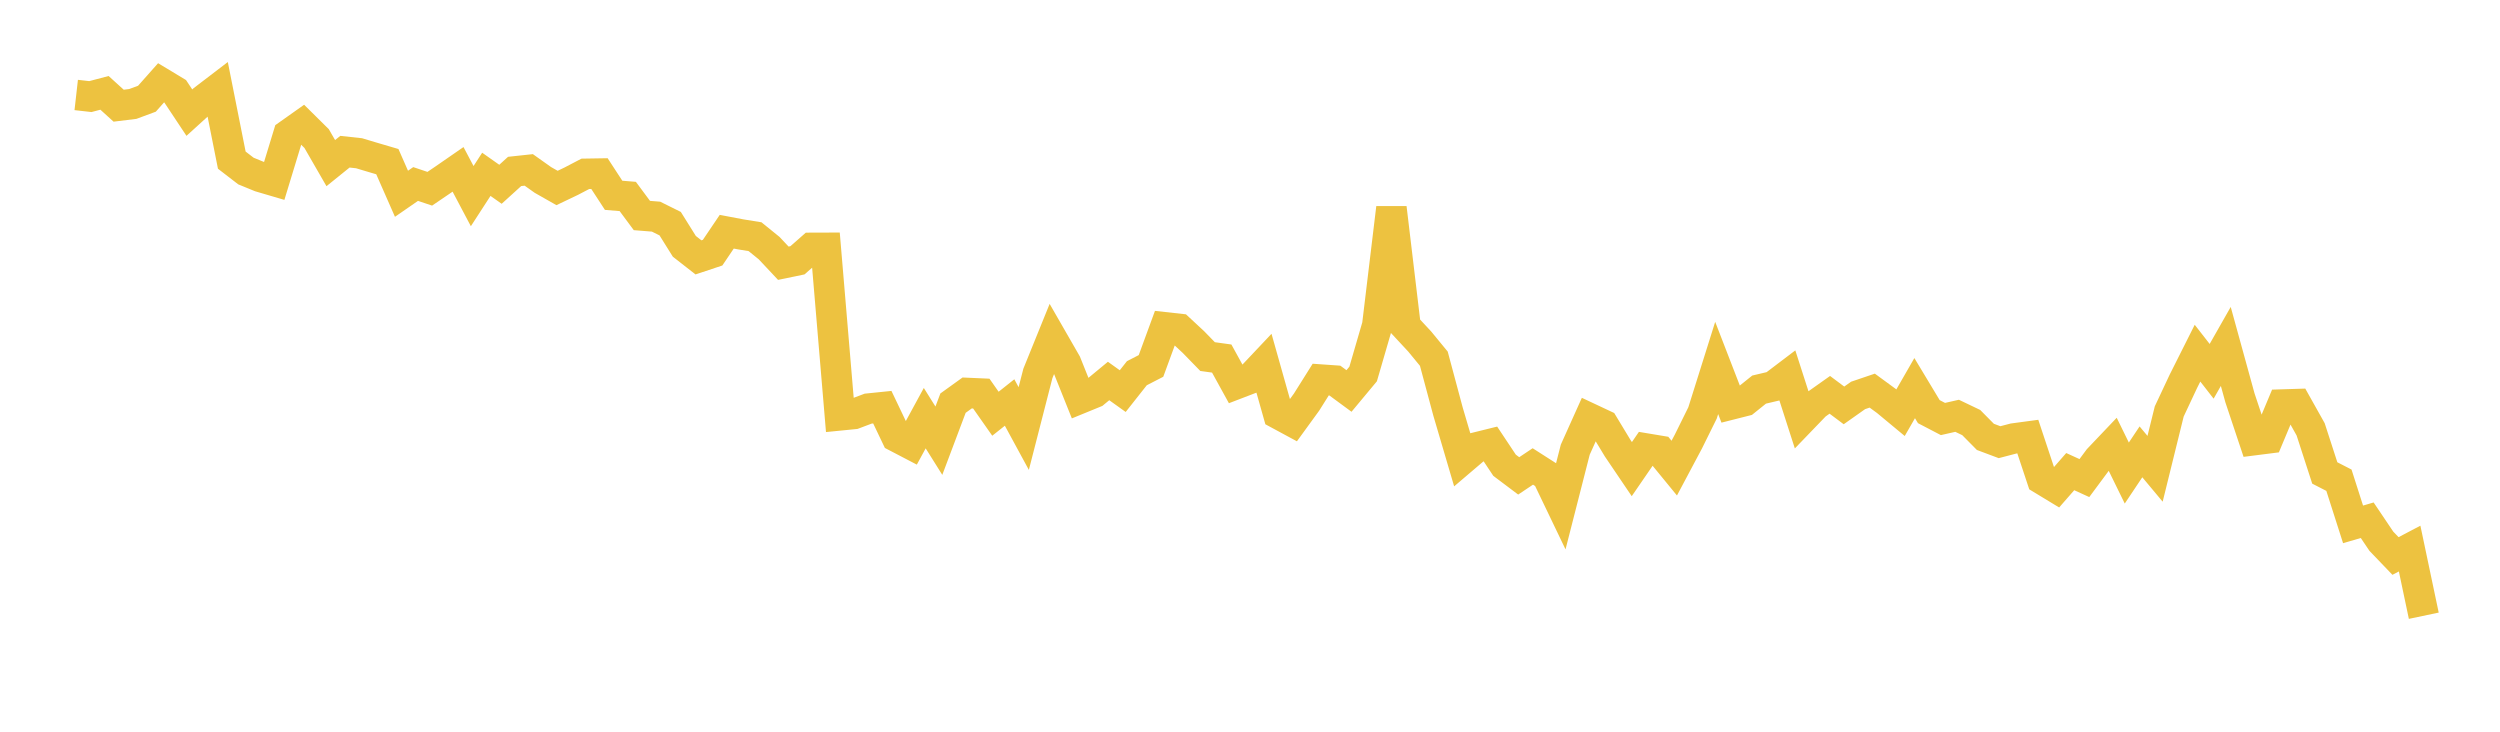 <svg width="164" height="48" xmlns="http://www.w3.org/2000/svg" xmlns:xlink="http://www.w3.org/1999/xlink"><path fill="none" stroke="rgb(237,194,64)" stroke-width="2" d="M5,6.231L5.928,6.336L6.855,6.091L7.783,6.933L8.711,6.82L9.639,6.476L10.566,5.432L11.494,5.991L12.422,7.389L13.349,6.547L14.277,5.838L15.205,10.505L16.133,11.22L17.06,11.6L17.988,11.873L18.916,8.828L19.843,8.172L20.771,9.091L21.699,10.701L22.627,9.952L23.554,10.053L24.482,10.331L25.41,10.604L26.337,12.711L27.265,12.07L28.193,12.382L29.12,11.752L30.048,11.11L30.976,12.866L31.904,11.435L32.831,12.089L33.759,11.246L34.687,11.146L35.614,11.804L36.542,12.331L37.47,11.888L38.398,11.403L39.325,11.388L40.253,12.812L41.181,12.888L42.108,14.138L43.036,14.212L43.964,14.673L44.892,16.158L45.819,16.884L46.747,16.575L47.675,15.201L48.602,15.377L49.53,15.527L50.458,16.279L51.386,17.268L52.313,17.076L53.241,16.26L54.169,16.257L55.096,27.248L56.024,27.156L56.952,26.806L57.88,26.711L58.807,28.654L59.735,29.138L60.663,27.431L61.59,28.91L62.518,26.446L63.446,25.778L64.373,25.819L65.301,27.141L66.229,26.404L67.157,28.112L68.084,24.5L69.012,22.212L69.94,23.827L70.867,26.14L71.795,25.76L72.723,24.993L73.651,25.657L74.578,24.483L75.506,24.005L76.434,21.474L77.361,21.577L78.289,22.439L79.217,23.392L80.145,23.521L81.072,25.205L82,24.849L82.928,23.866L83.855,27.153L84.783,27.654L85.711,26.377L86.639,24.9L87.566,24.965L88.494,25.648L89.422,24.533L90.349,21.348L91.277,13.638L92.205,21.406L93.133,22.404L94.06,23.532L94.988,26.992L95.916,30.144L96.843,29.354L97.771,29.124L98.699,30.52L99.627,31.218L100.554,30.599L101.482,31.193L102.41,33.127L103.337,29.499L104.265,27.434L105.193,27.87L106.12,29.403L107.048,30.774L107.976,29.422L108.904,29.577L109.831,30.709L110.759,28.964L111.687,27.086L112.614,24.138L113.542,26.538L114.47,26.303L115.398,25.557L116.325,25.338L117.253,24.634L118.181,27.519L119.108,26.557L120.036,25.9L120.964,26.595L121.892,25.94L122.819,25.625L123.747,26.304L124.675,27.074L125.602,25.461L126.53,27.003L127.458,27.487L128.386,27.276L129.313,27.72L130.241,28.659L131.169,29.007L132.096,28.765L133.024,28.64L133.952,31.436L134.88,31.999L135.807,30.938L136.735,31.362L137.663,30.112L138.59,29.137L139.518,31.032L140.446,29.642L141.373,30.753L142.301,26.992L143.229,25.016L144.157,23.168L145.084,24.358L146.012,22.726L146.94,26.095L147.867,28.874L148.795,28.756L149.723,26.539L150.651,26.51L151.578,28.164L152.506,31.026L153.434,31.502L154.361,34.399L155.289,34.127L156.217,35.505L157.145,36.473L158.072,35.986L159,40.392"></path></svg>